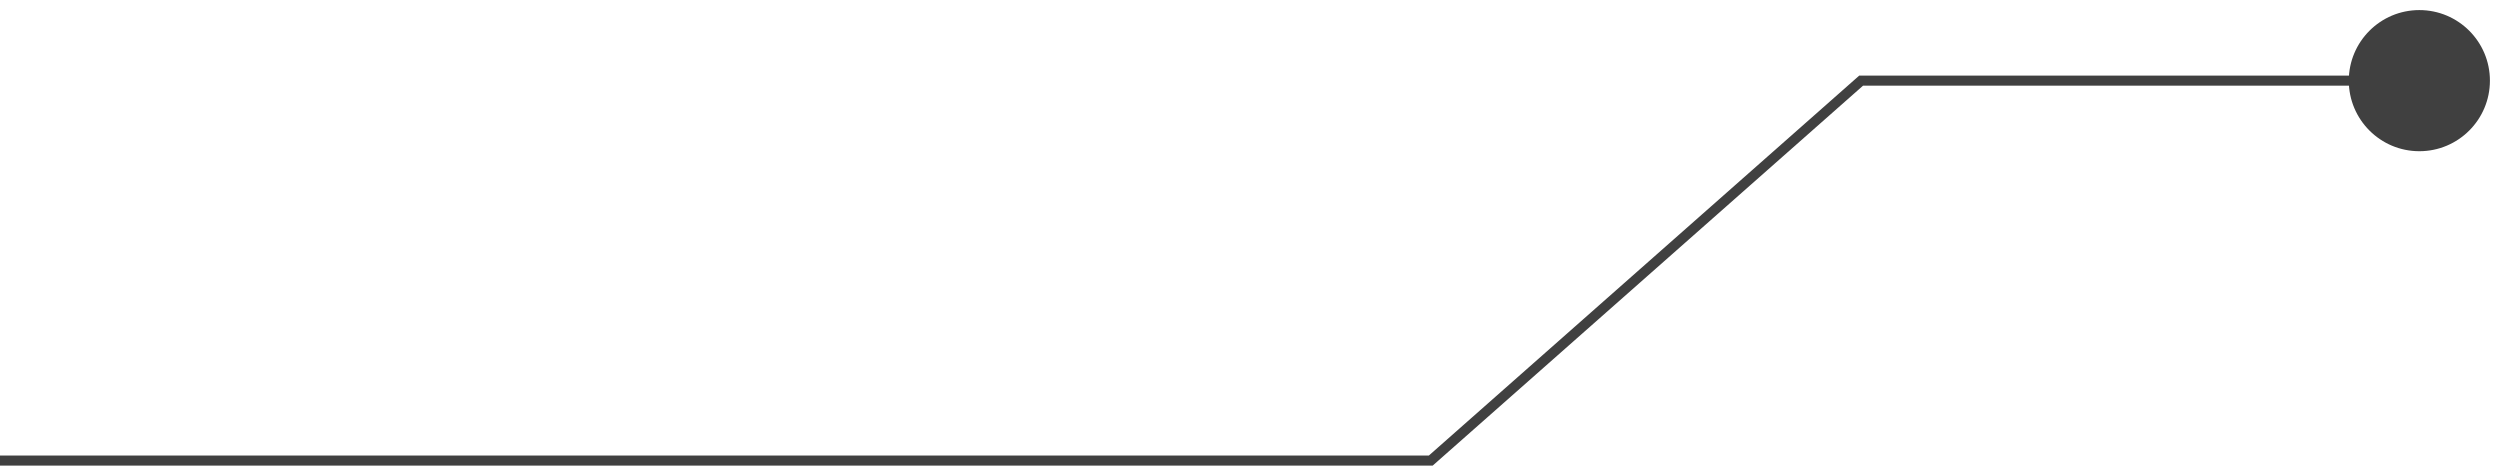 <svg xmlns="http://www.w3.org/2000/svg" width="248" height="46.186" viewBox="0 0 248 46.186">
  <g id="Group_9906" data-name="Group 9906" transform="translate(-103 -3000.276)">
    <path id="Path_39788" data-name="Path 39788" d="M9820,1785.462h141.936l42.687-37.686h55.514" transform="translate(-9717 1260.5)" fill="none" stroke="#404040" stroke-width="1"/>
    <circle id="Ellipse_19" data-name="Ellipse 19" cx="8" cy="8" r="7" transform="translate(335 3000.276)" fill="#404040"/>
  </g>
</svg>
